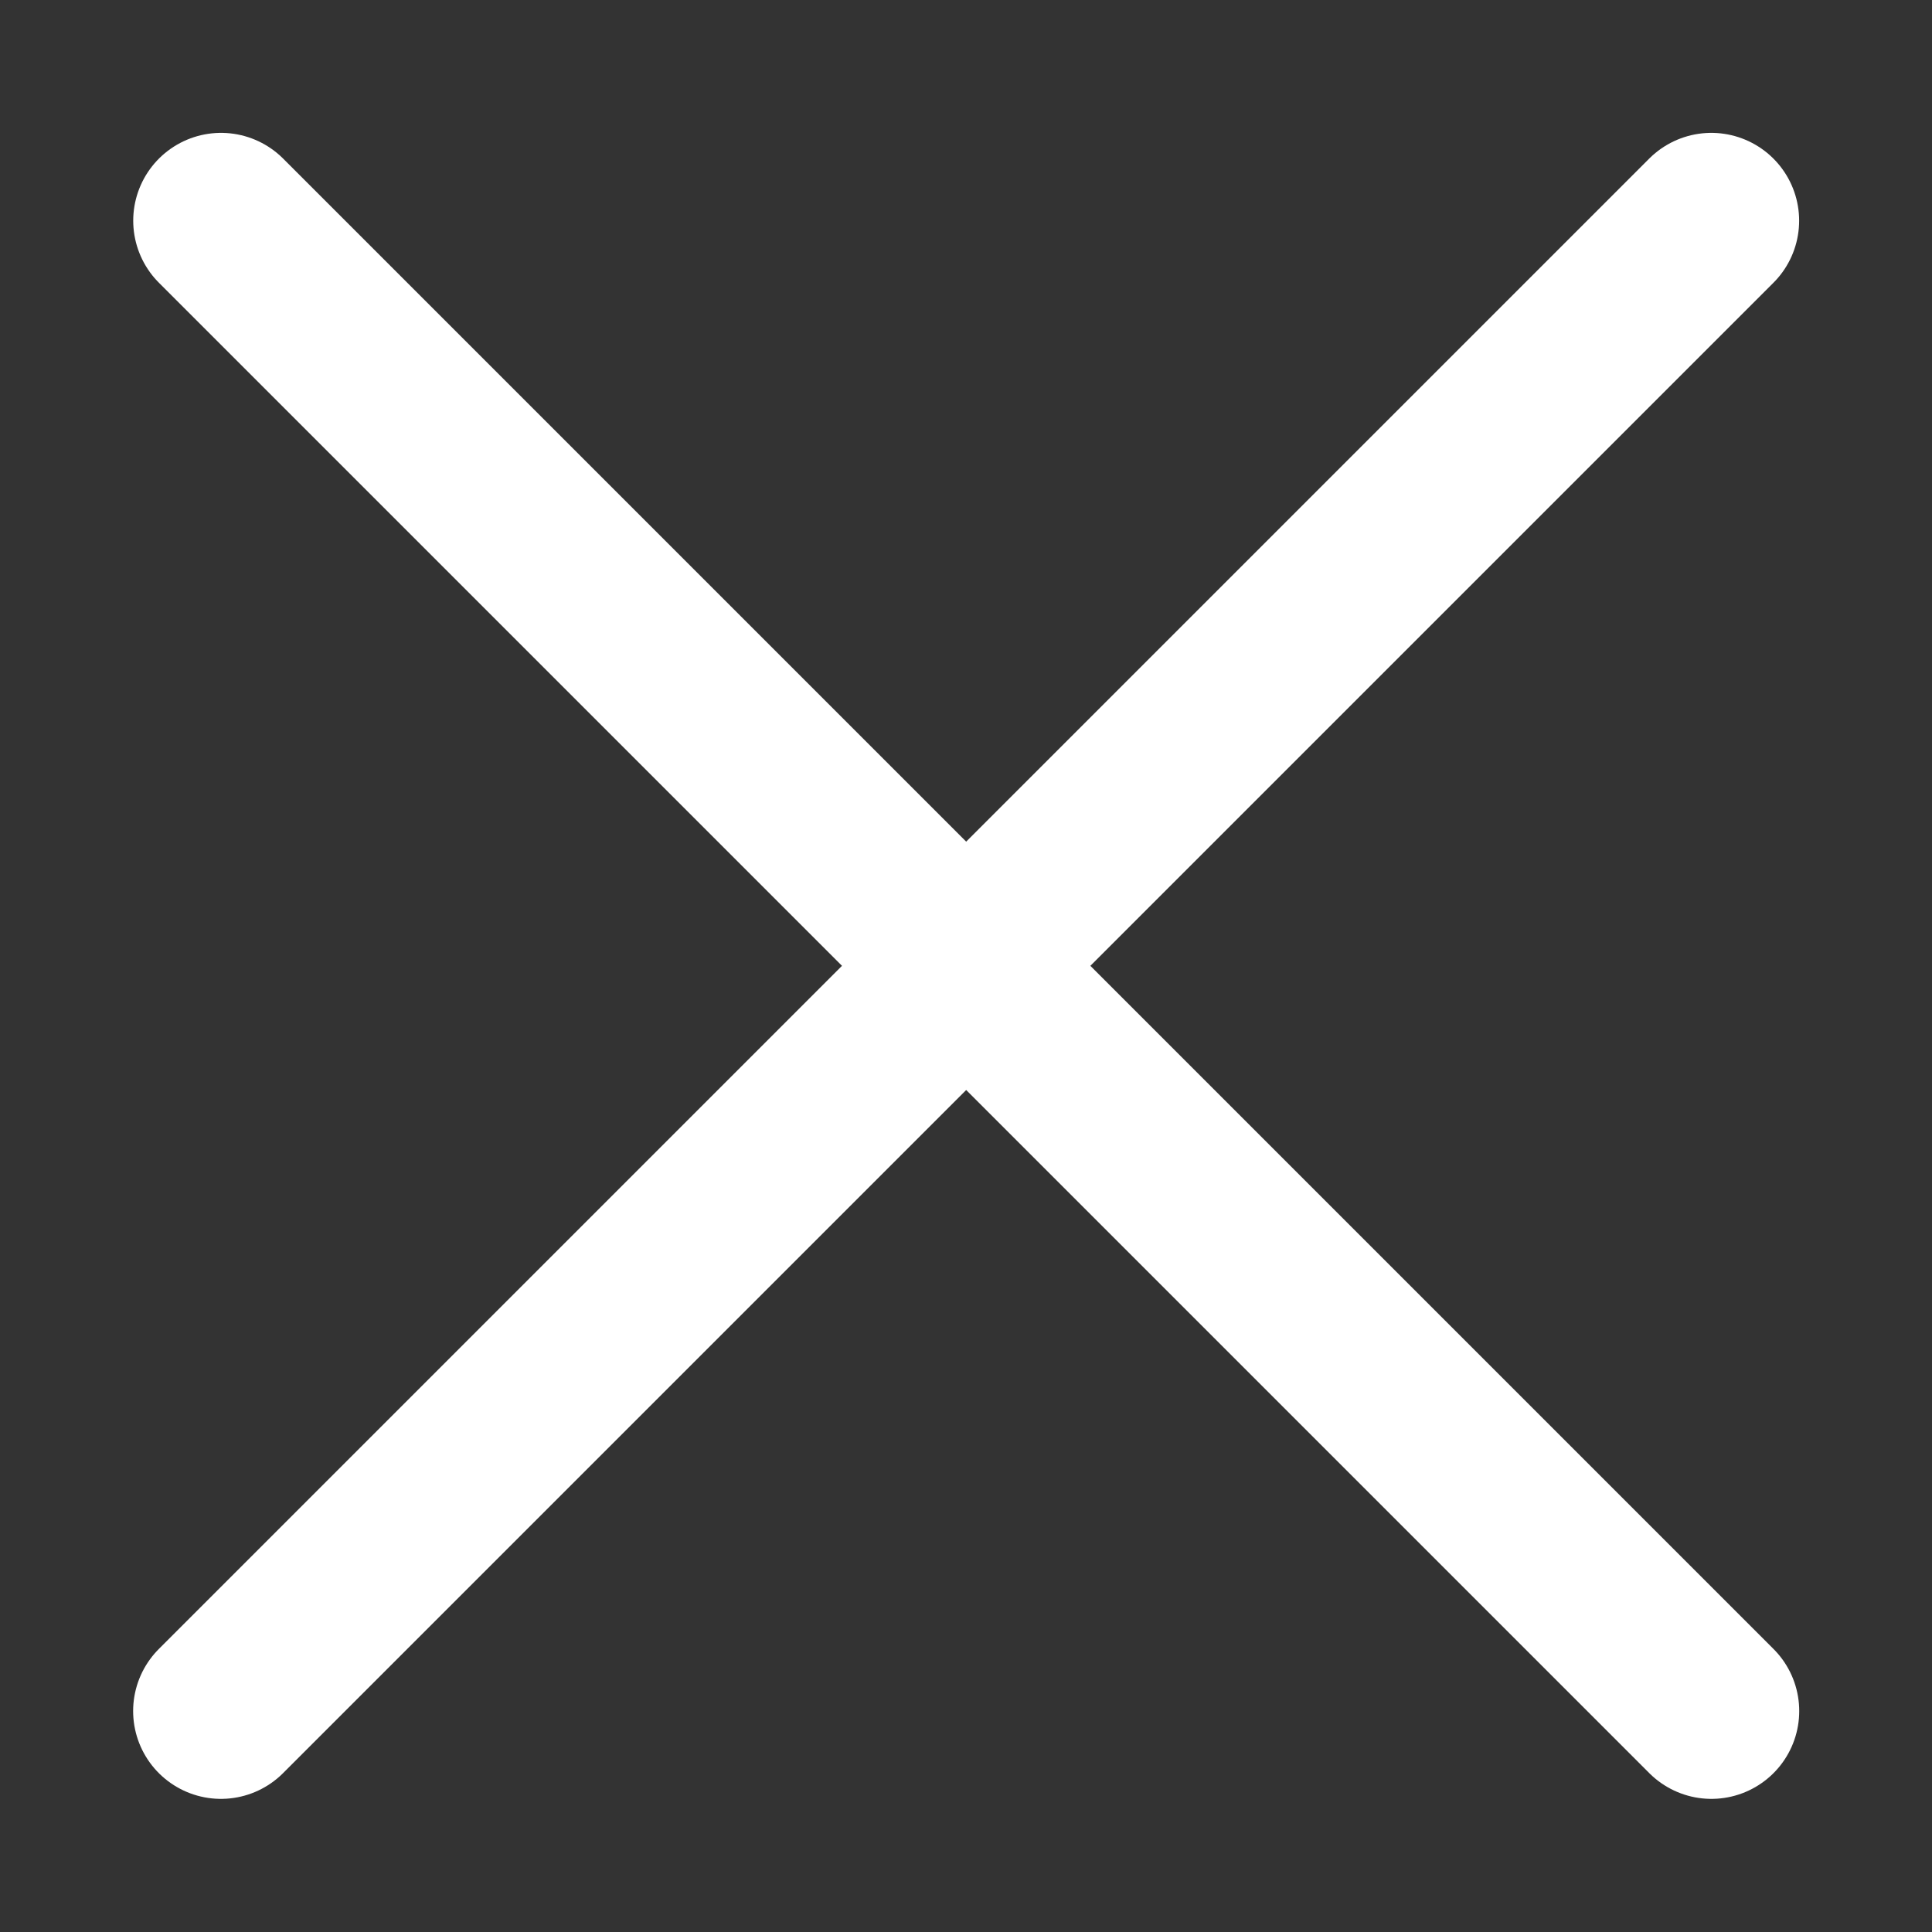<svg fill="none" height="22" viewBox="0 0 22 22" width="22" xmlns="http://www.w3.org/2000/svg"><rect x="0" y="0" width="22" height="22" fill="#333333" stroke="none"/><g stroke="#fff" stroke-linecap="round" stroke-width="2"><path d="m2.516 19.484 16.971-16.971"/><path d="m19.488 19.484-16.971-16.971"/></g></svg>